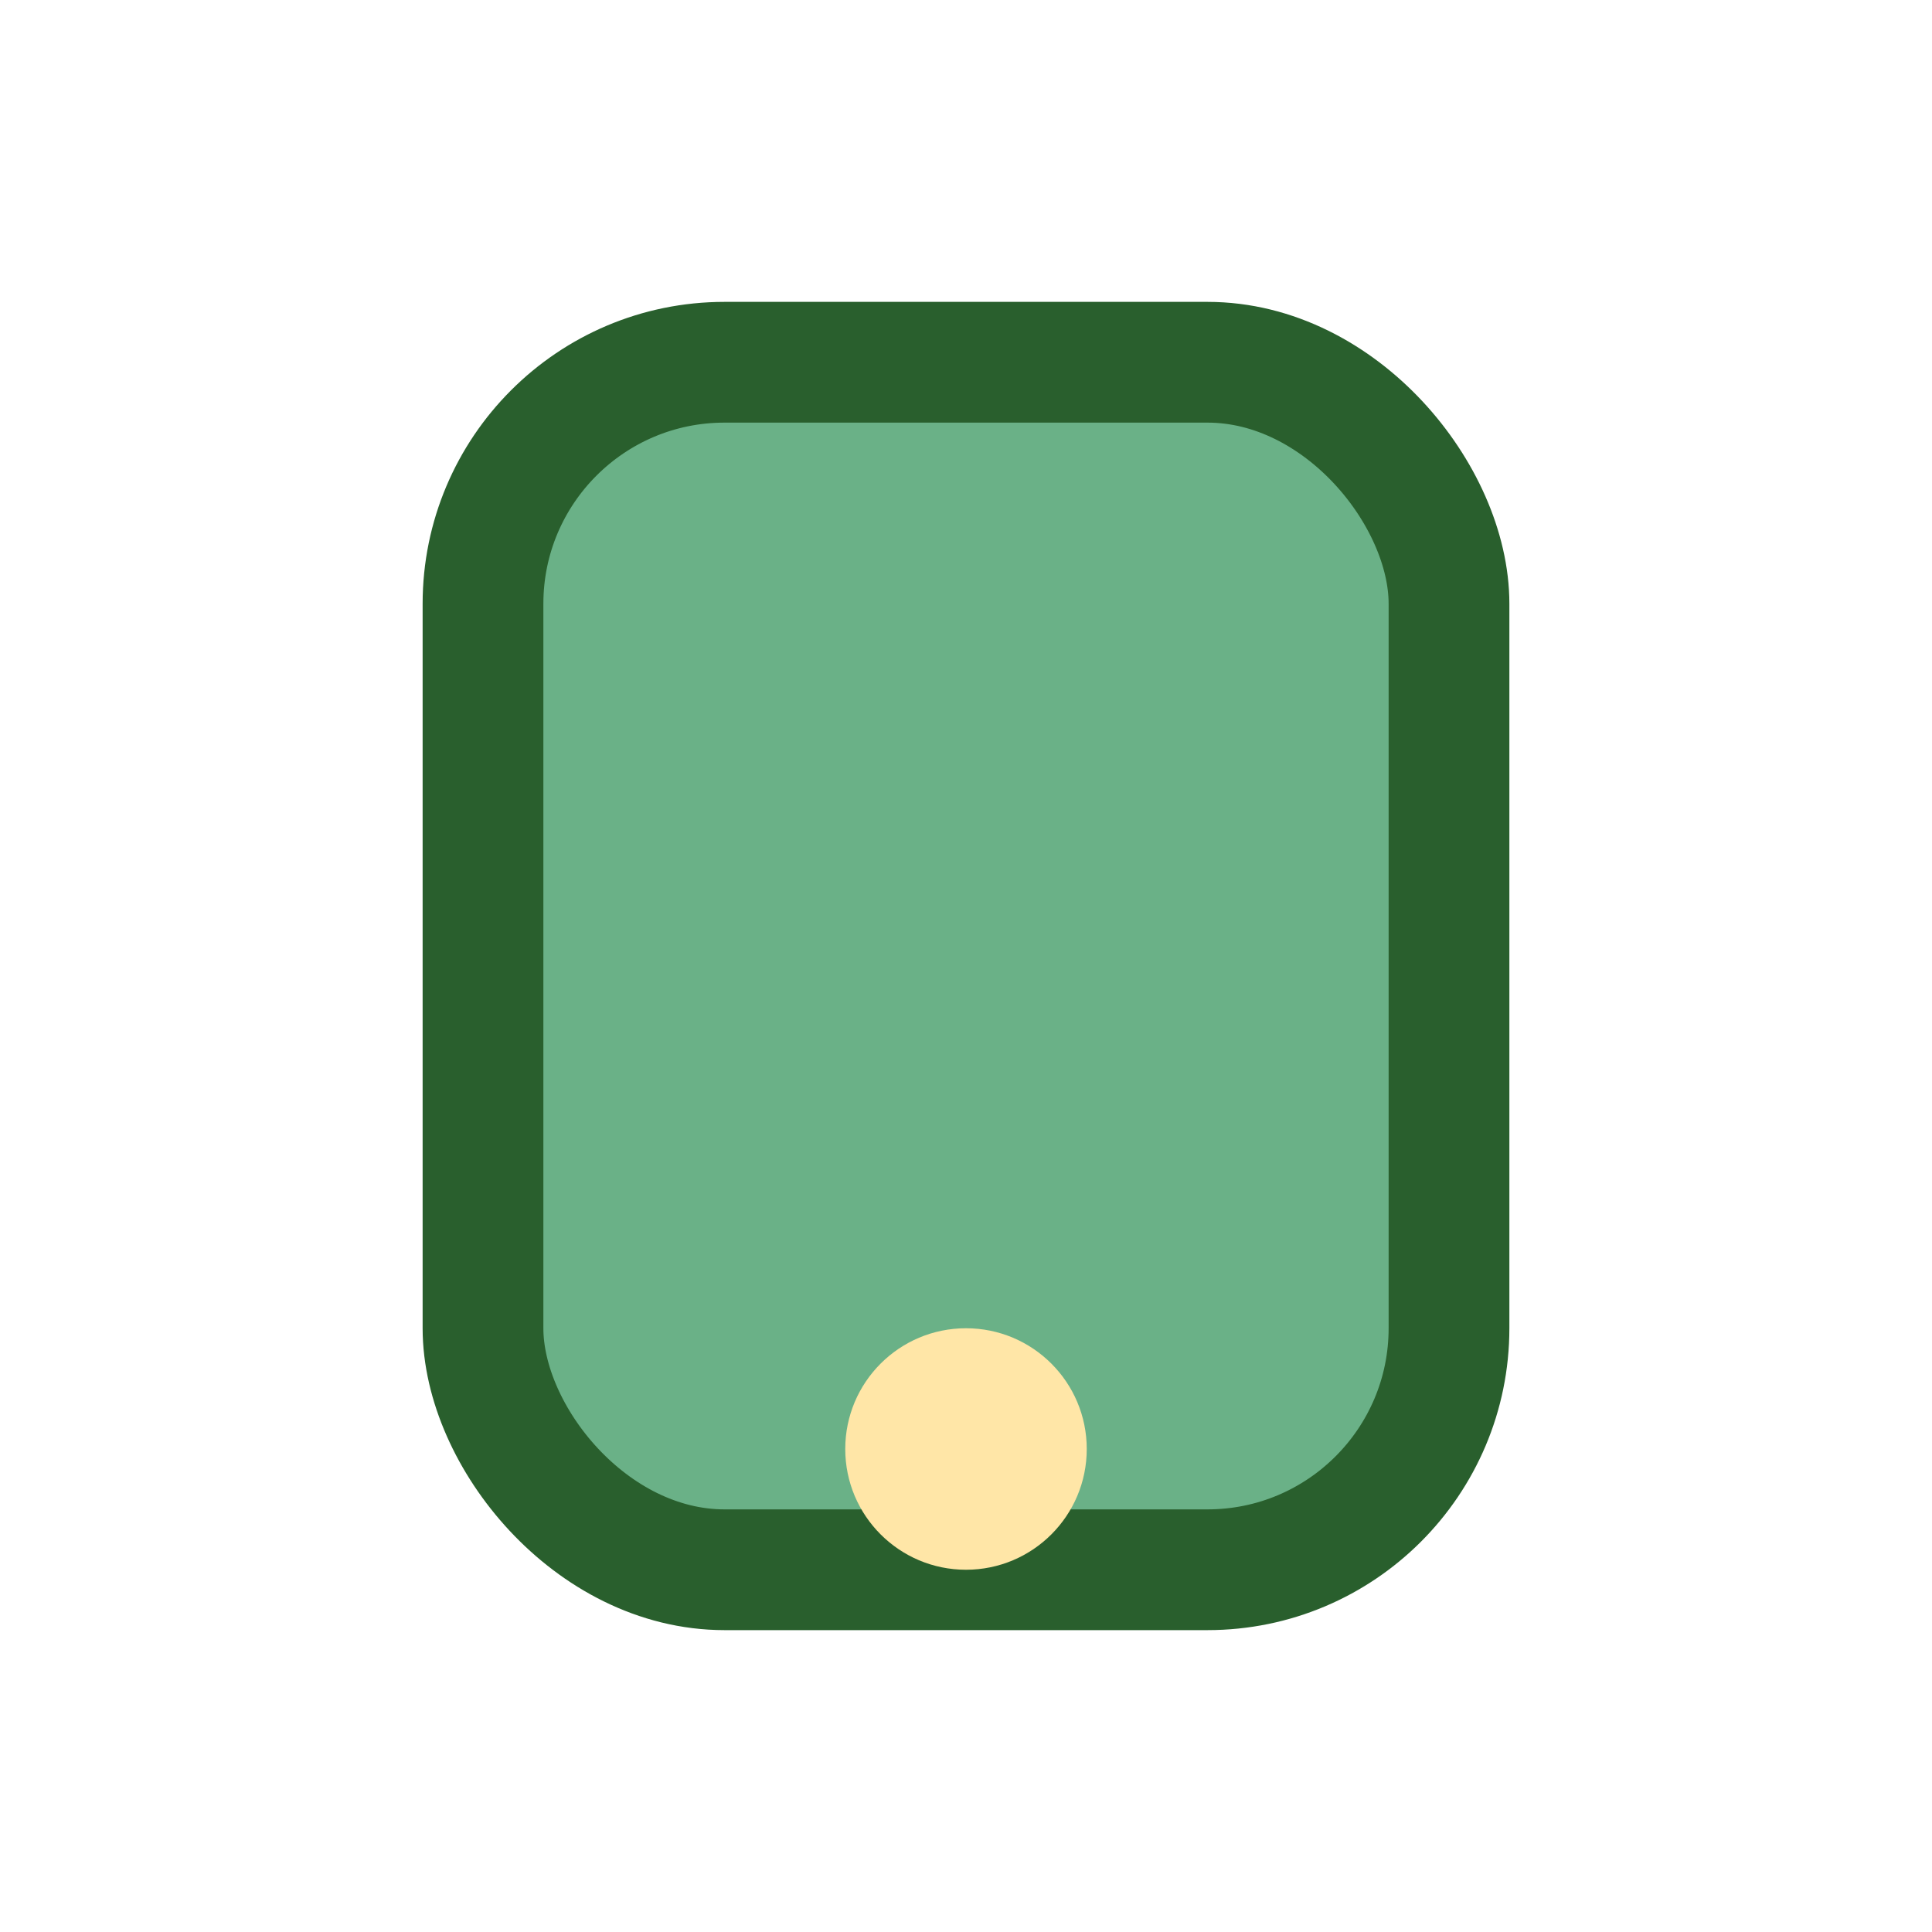 <?xml version="1.0" encoding="UTF-8"?>
<svg xmlns="http://www.w3.org/2000/svg" width="32" height="32" viewBox="0 0 32 32"><rect x="8" y="6" width="16" height="20" rx="4" fill="#6AB187" stroke="#295F2D" stroke-width="2"/><circle cx="16" cy="24" r="2" fill="#FFE6A7"/></svg>